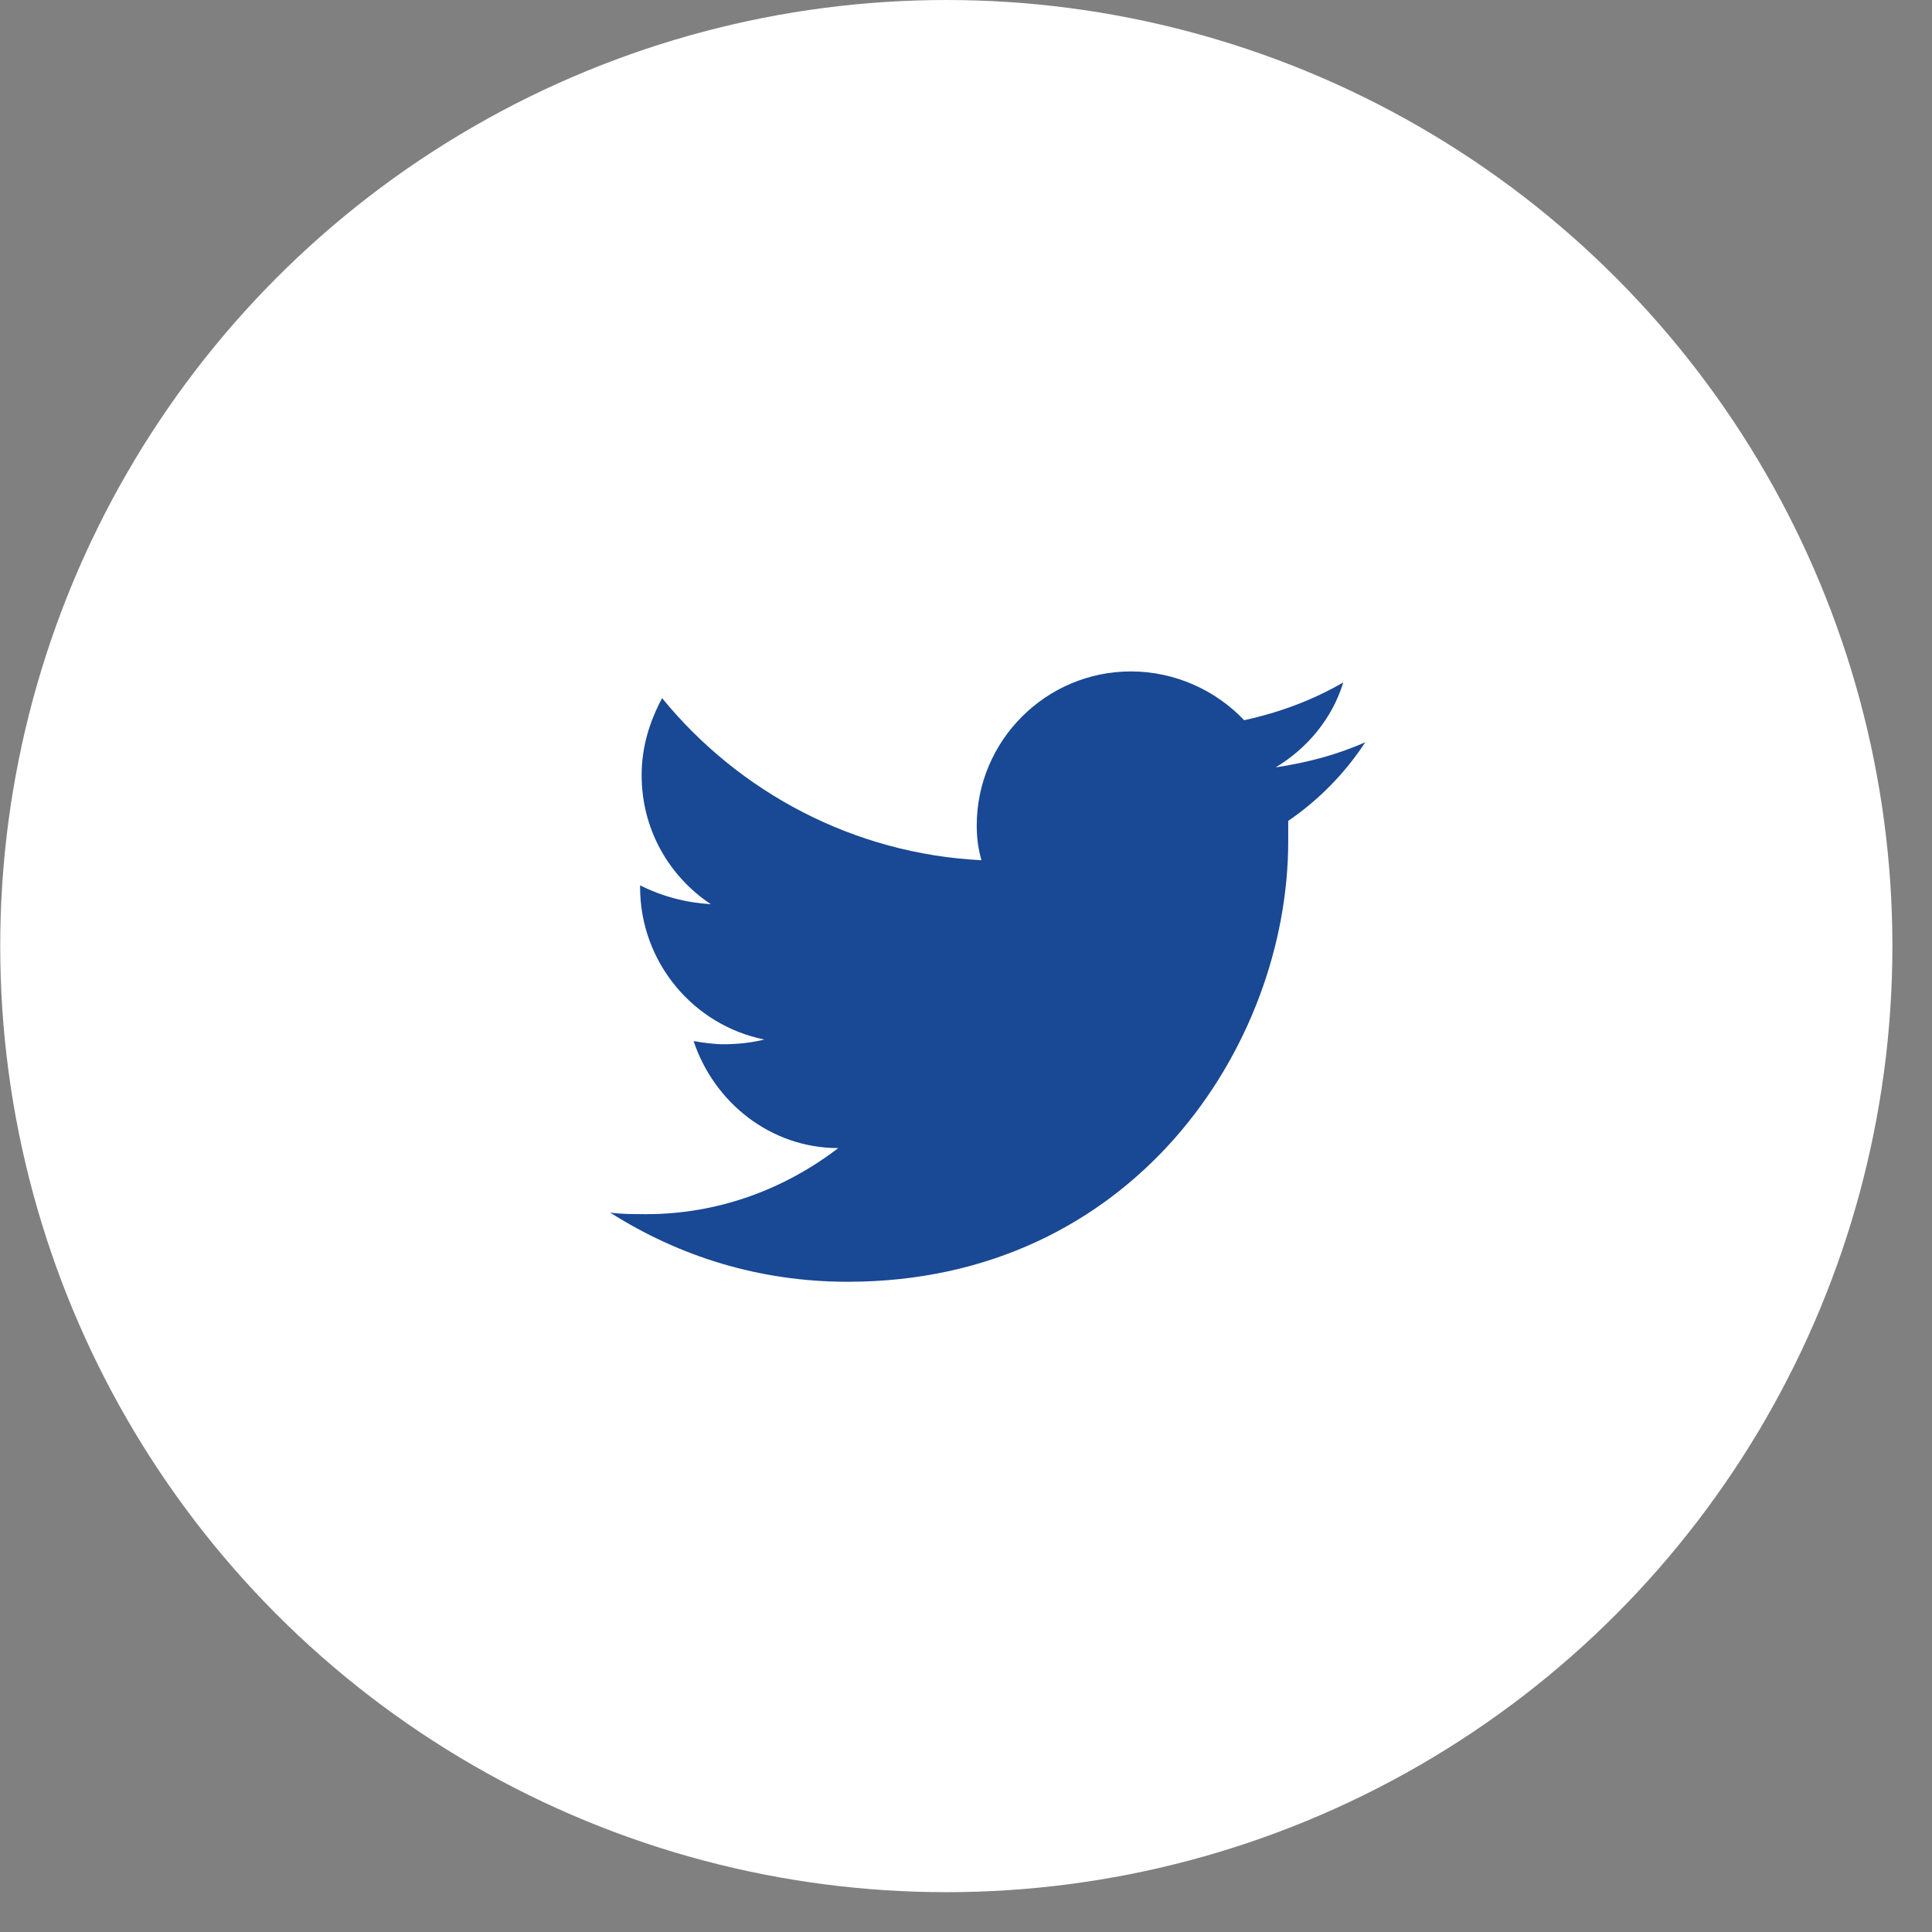 <svg width="36" height="36" viewBox="0 0 36 36" fill="none" xmlns="http://www.w3.org/2000/svg">
<rect x="0" y="0" width="36" height="36" fill="#808080" stroke="none"/>
<circle cx="17.633" cy="17.629" r="17.629" fill="white"/>
<path d="M25.44 13.83C24.913 14.065 24.356 14.211 23.77 14.299C24.356 13.947 24.825 13.39 25.03 12.716C24.473 13.039 23.857 13.273 23.183 13.42C22.656 12.863 21.893 12.511 21.073 12.511C19.49 12.511 18.2 13.801 18.2 15.384C18.2 15.618 18.229 15.823 18.288 16.029C15.914 15.911 13.774 14.768 12.337 13.009C12.103 13.449 11.956 13.918 11.956 14.446C11.956 15.442 12.455 16.322 13.246 16.849C12.777 16.82 12.337 16.703 11.927 16.497V16.527C11.927 17.934 12.924 19.106 14.243 19.37C14.008 19.429 13.745 19.458 13.481 19.458C13.305 19.458 13.1 19.429 12.924 19.399C13.305 20.543 14.36 21.393 15.62 21.393C14.624 22.155 13.393 22.624 12.044 22.624C11.81 22.624 11.575 22.624 11.37 22.595C12.66 23.415 14.155 23.884 15.796 23.884C21.102 23.884 24.004 19.488 24.004 15.677C24.004 15.559 24.004 15.413 24.004 15.296C24.561 14.915 25.059 14.416 25.44 13.83Z" fill="#194894"/>
</svg>
